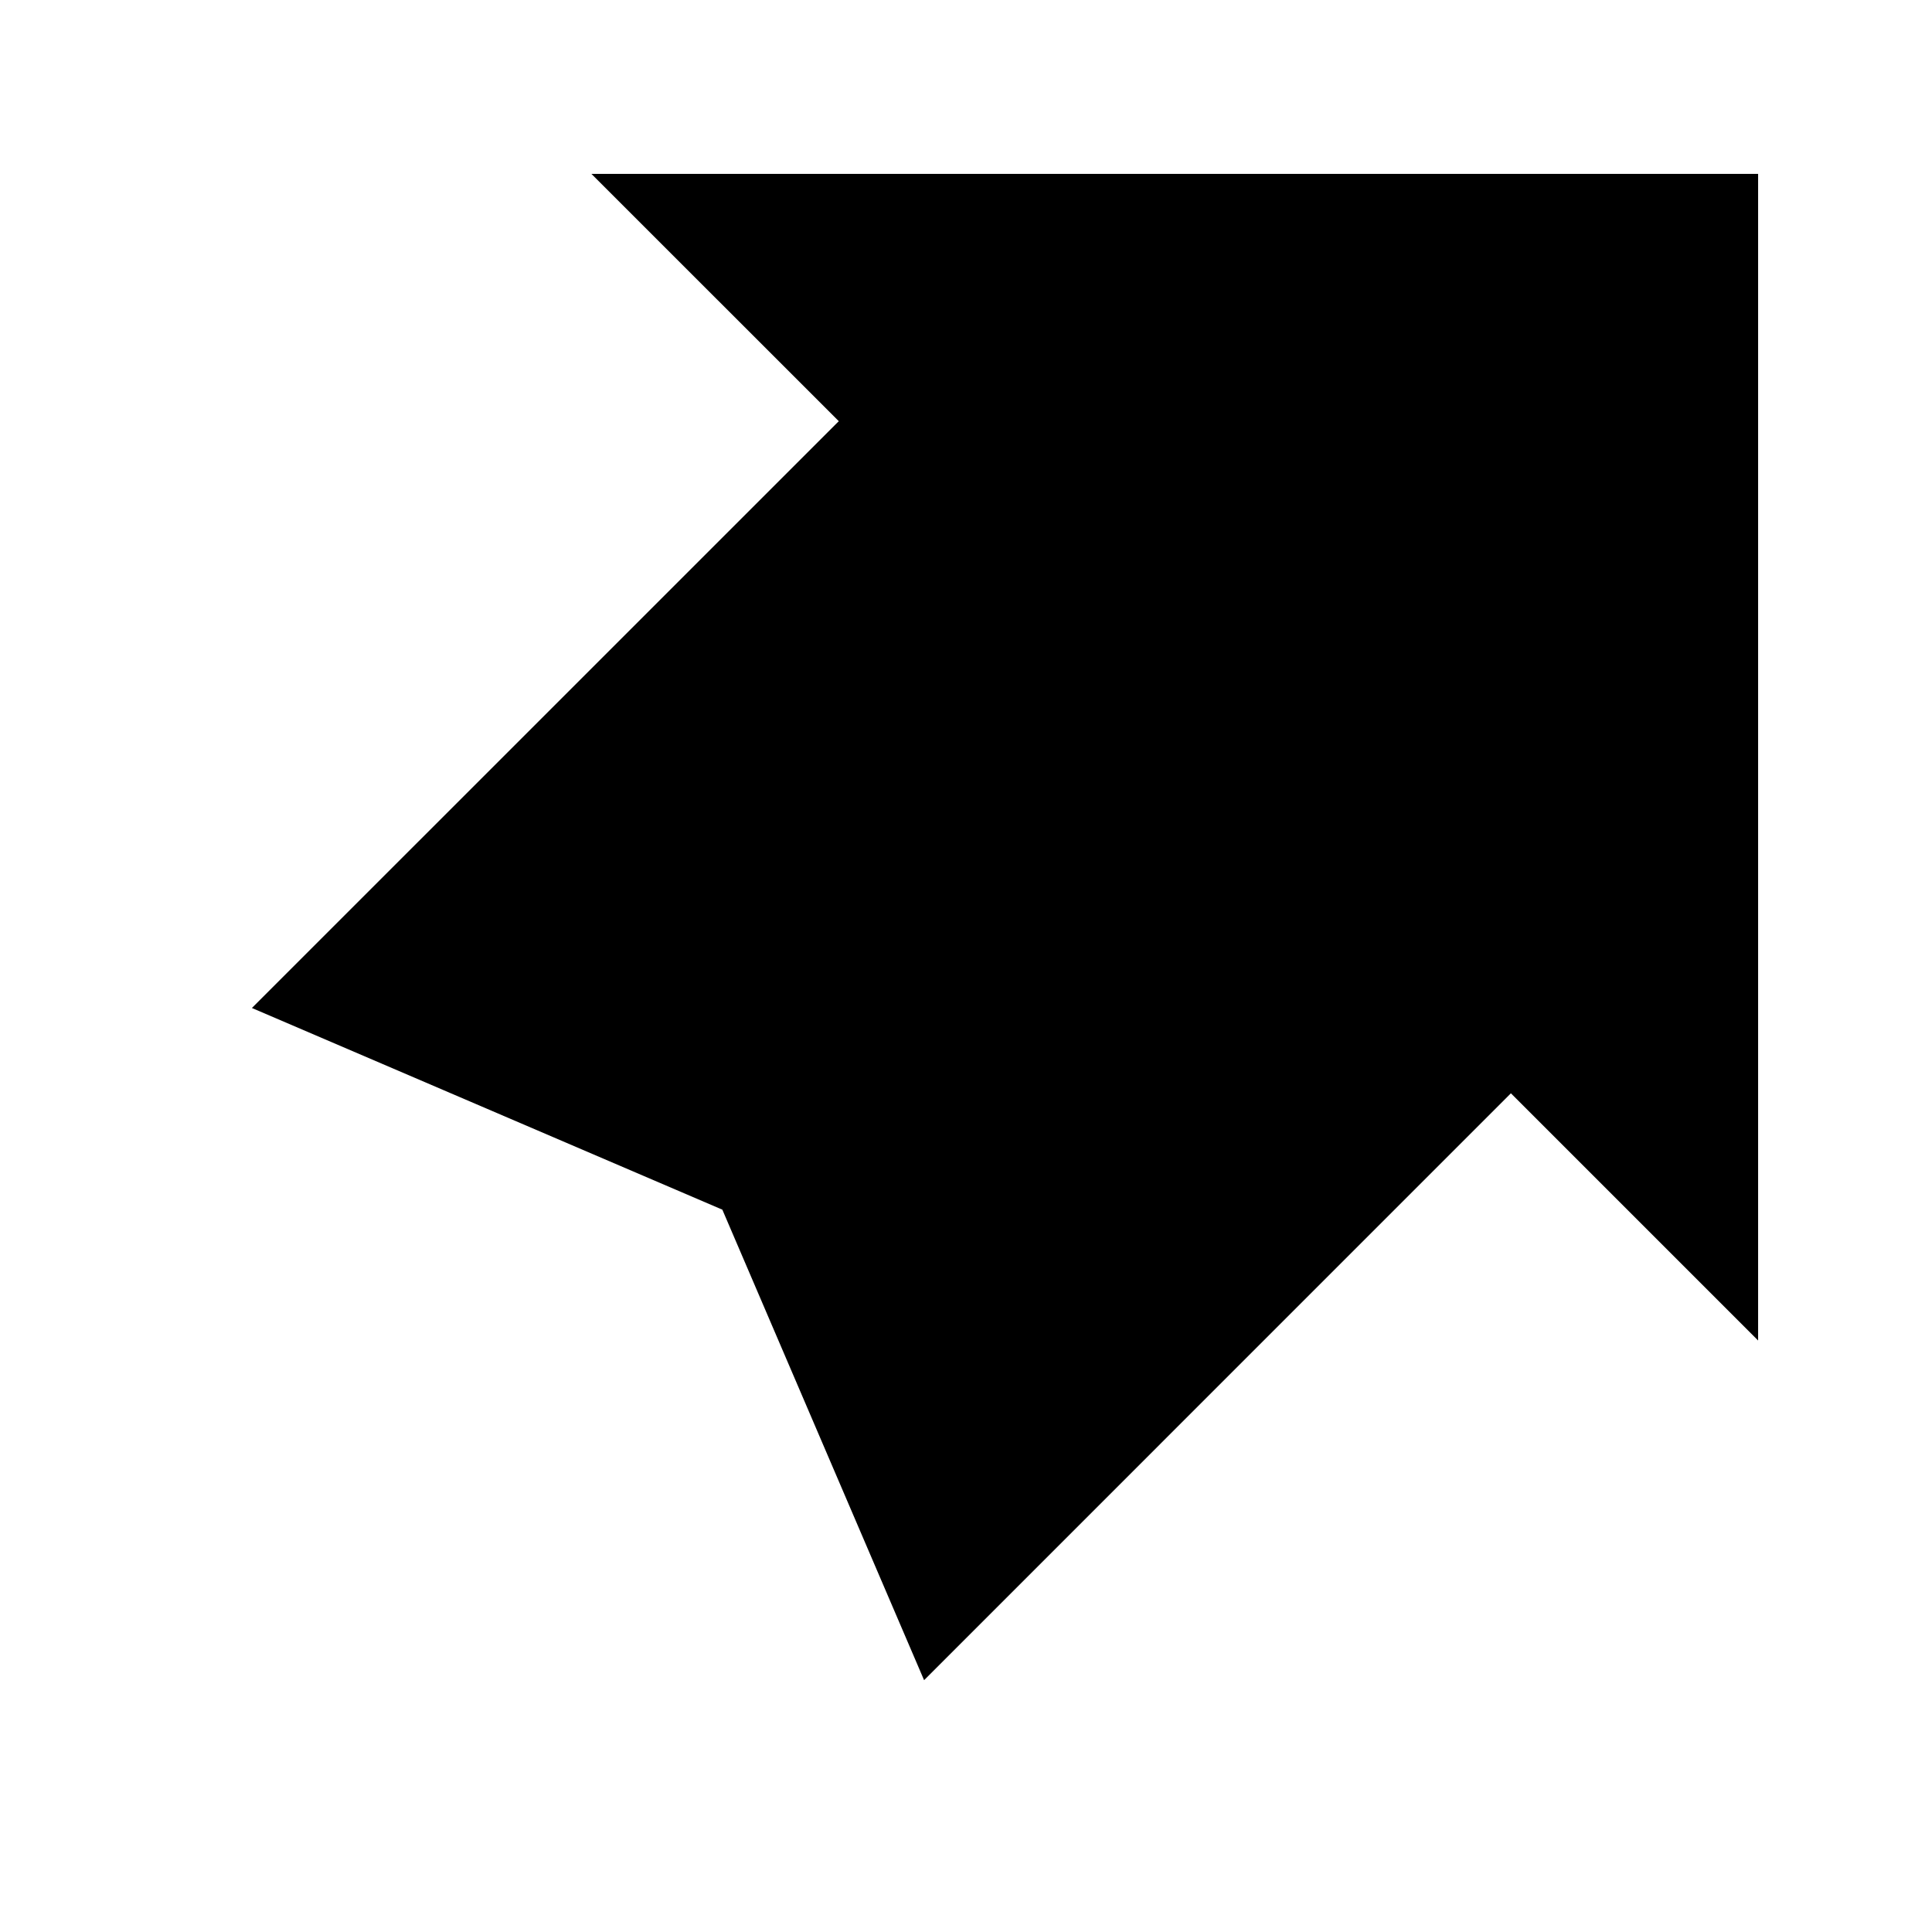 <?xml version="1.0" encoding="UTF-8"?>
<!-- Uploaded to: ICON Repo, www.iconrepo.com, Generator: ICON Repo Mixer Tools -->
<svg fill="#000000" width="800px" height="800px" version="1.1" viewBox="144 144 512 512" xmlns="http://www.w3.org/2000/svg">
 <path d="m300.73 190.08h309.19v309.17l-65.516-65.516-155.51 155.53-53.465-124.69-124.67-53.445 155.53-155.51z"/>
</svg>